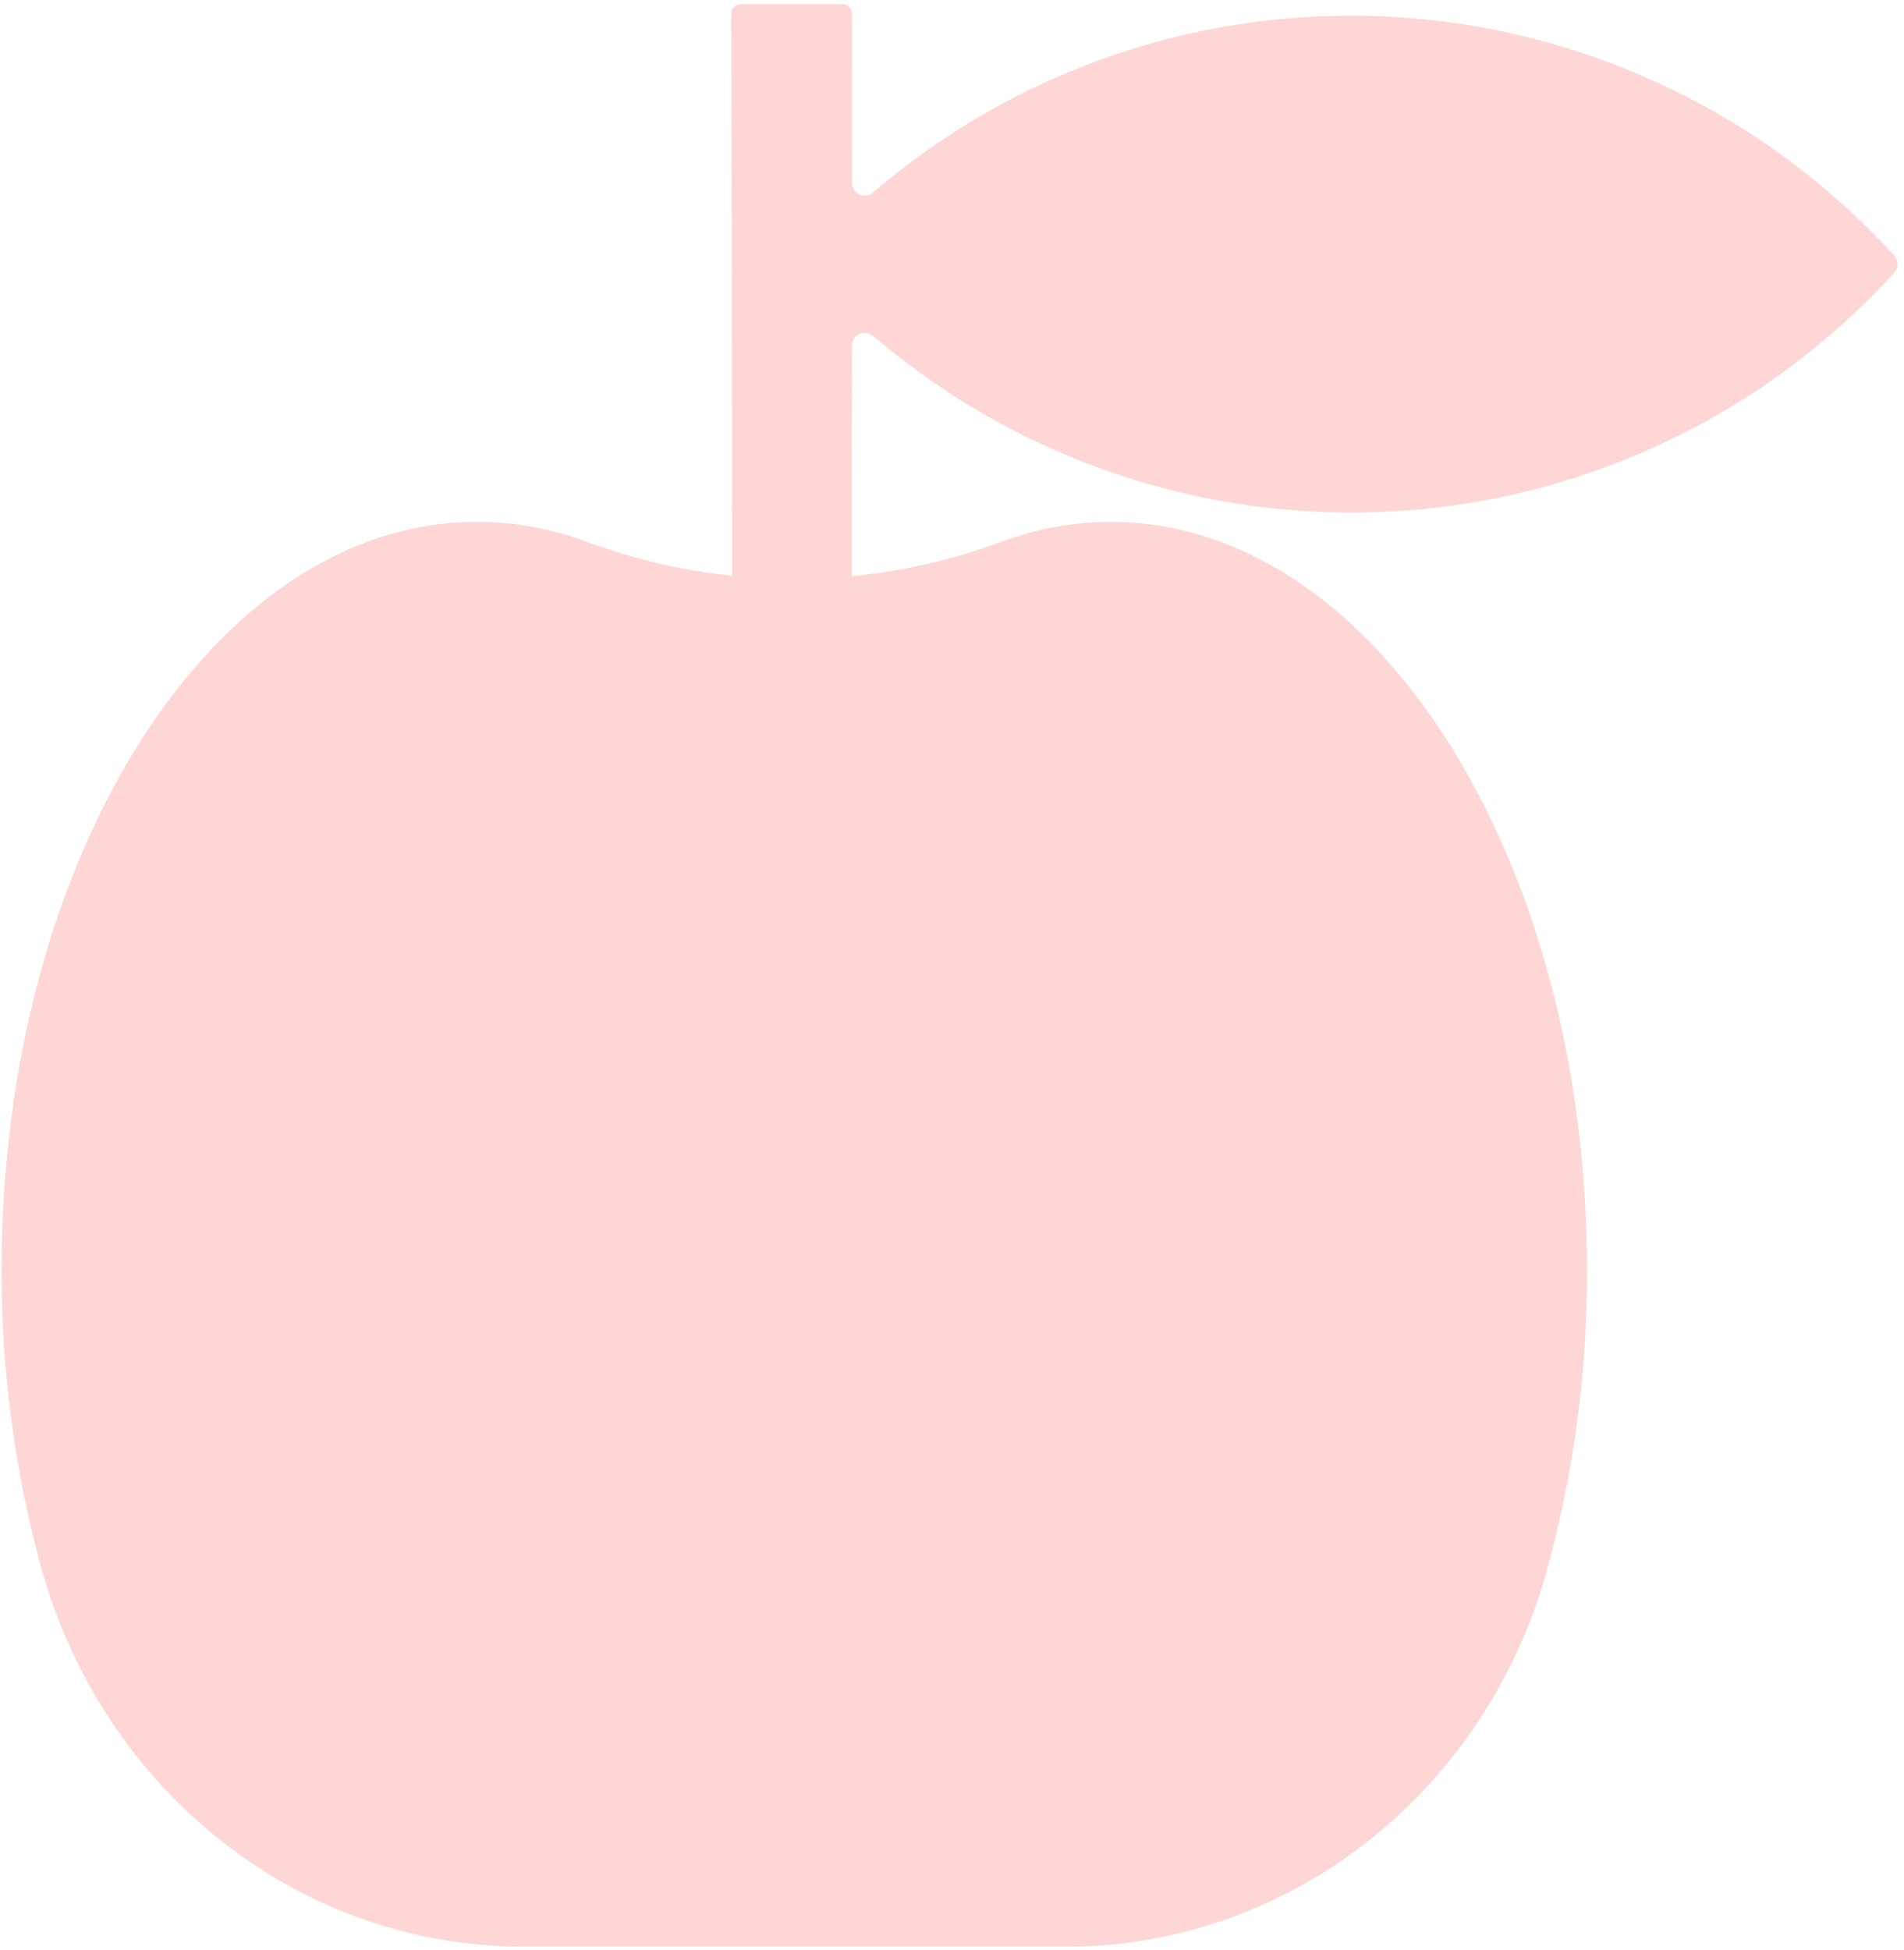 <?xml version="1.0" encoding="UTF-8"?> <svg xmlns="http://www.w3.org/2000/svg" width="249" height="255" viewBox="0 0 249 255" fill="none"><path fill-rule="evenodd" clip-rule="evenodd" d="M247.726 33.417C230.897 14.957 207.54 3.772 182.607 2.233C157.674 0.694 133.126 8.923 114.167 25.174C113.927 25.38 113.632 25.513 113.318 25.557C113.004 25.601 112.684 25.554 112.396 25.421C112.108 25.289 111.864 25.077 111.693 24.81C111.522 24.543 111.431 24.233 111.431 23.916L111.422 1.84C111.423 1.669 111.39 1.5 111.326 1.342C111.261 1.184 111.166 1.04 111.046 0.919C110.926 0.798 110.783 0.702 110.625 0.636C110.468 0.57 110.299 0.536 110.128 0.535H96.923C96.752 0.535 96.582 0.569 96.425 0.635C96.267 0.7 96.123 0.797 96.003 0.918C95.882 1.039 95.787 1.183 95.722 1.341C95.658 1.499 95.625 1.669 95.626 1.84C95.652 8.145 95.758 47.515 95.742 75.283C89.245 74.607 82.859 73.116 76.735 70.845C72.147 69.126 67.288 68.241 62.388 68.232C28.025 68.232 0.19 111.985 0.212 165.97C0.174 179.131 1.909 192.238 5.371 204.938C13.527 234.338 39.226 254.535 68.407 254.535H139.415C168.334 254.535 193.971 234.76 202.197 205.703C205.793 192.767 207.589 179.397 207.535 165.97C207.513 111.997 179.643 68.236 145.284 68.236C140.384 68.244 135.526 69.129 130.939 70.849C124.641 73.183 118.067 74.693 111.381 75.342C111.375 60.497 111.416 45.218 111.416 45.218C111.413 44.898 111.501 44.583 111.671 44.311C111.84 44.039 112.084 43.821 112.373 43.682C112.663 43.544 112.985 43.491 113.304 43.53C113.622 43.569 113.923 43.698 114.171 43.902C133.145 60.15 157.7 68.377 182.631 66.838C207.562 65.299 230.91 54.116 247.727 35.659C248.005 35.352 248.158 34.952 248.158 34.538C248.158 34.123 248.004 33.724 247.726 33.417Z" fill="#FED6D6"></path></svg> 